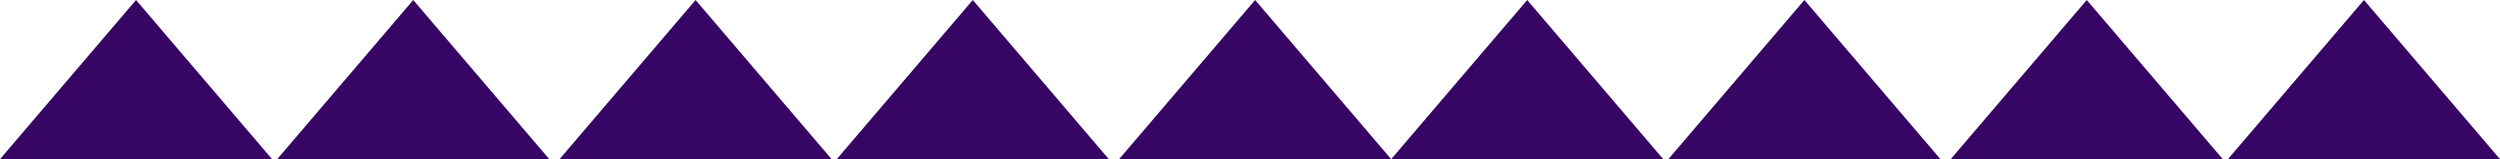 <?xml version="1.0" encoding="UTF-8"?>
<svg id="Capa_1" data-name="Capa 1" xmlns="http://www.w3.org/2000/svg" version="1.1" viewBox="0 0 487 31">
  <defs>
    <style>
      .cls-1 {
        fill: #370665;
        stroke-width: 0px;
      }
    </style>
  </defs>
  <g id="Grupo_185" data-name="Grupo 185">
    <path id="Polígono_1" data-name="Polígono 1" class="cls-1" d="M351.5,0l26.5,31h-53L351.5,0Z"/>
    <path id="Polígono_16" data-name="Polígono 16" class="cls-1" d="M460.5,0l26.5,31h-53L460.5,0Z"/>
    <path id="Polígono_4" data-name="Polígono 4" class="cls-1" d="M244.5,0l26.5,31h-53L244.5,0Z"/>
    <path id="Polígono_6" data-name="Polígono 6" class="cls-1" d="M135.5,0l26.5,31h-53L135.5,0Z"/>
    <path id="Polígono_2" data-name="Polígono 2" class="cls-1" d="M297.5,0l26.5,31h-53L297.5,0Z"/>
    <path id="Polígono_15" data-name="Polígono 15" class="cls-1" d="M406.5,0l26.5,31h-53L406.5,0Z"/>
    <path id="Polígono_3" data-name="Polígono 3" class="cls-1" d="M189.5,0l26.5,31h-53L189.5,0Z"/>
    <path id="Polígono_5" data-name="Polígono 5" class="cls-1" d="M80.5,0l26.5,31h-53L80.5,0Z"/>
    <path id="Polígono_7" data-name="Polígono 7" class="cls-1" d="M26.5,0l26.5,31H0L26.5,0Z"/>
  </g>
</svg>